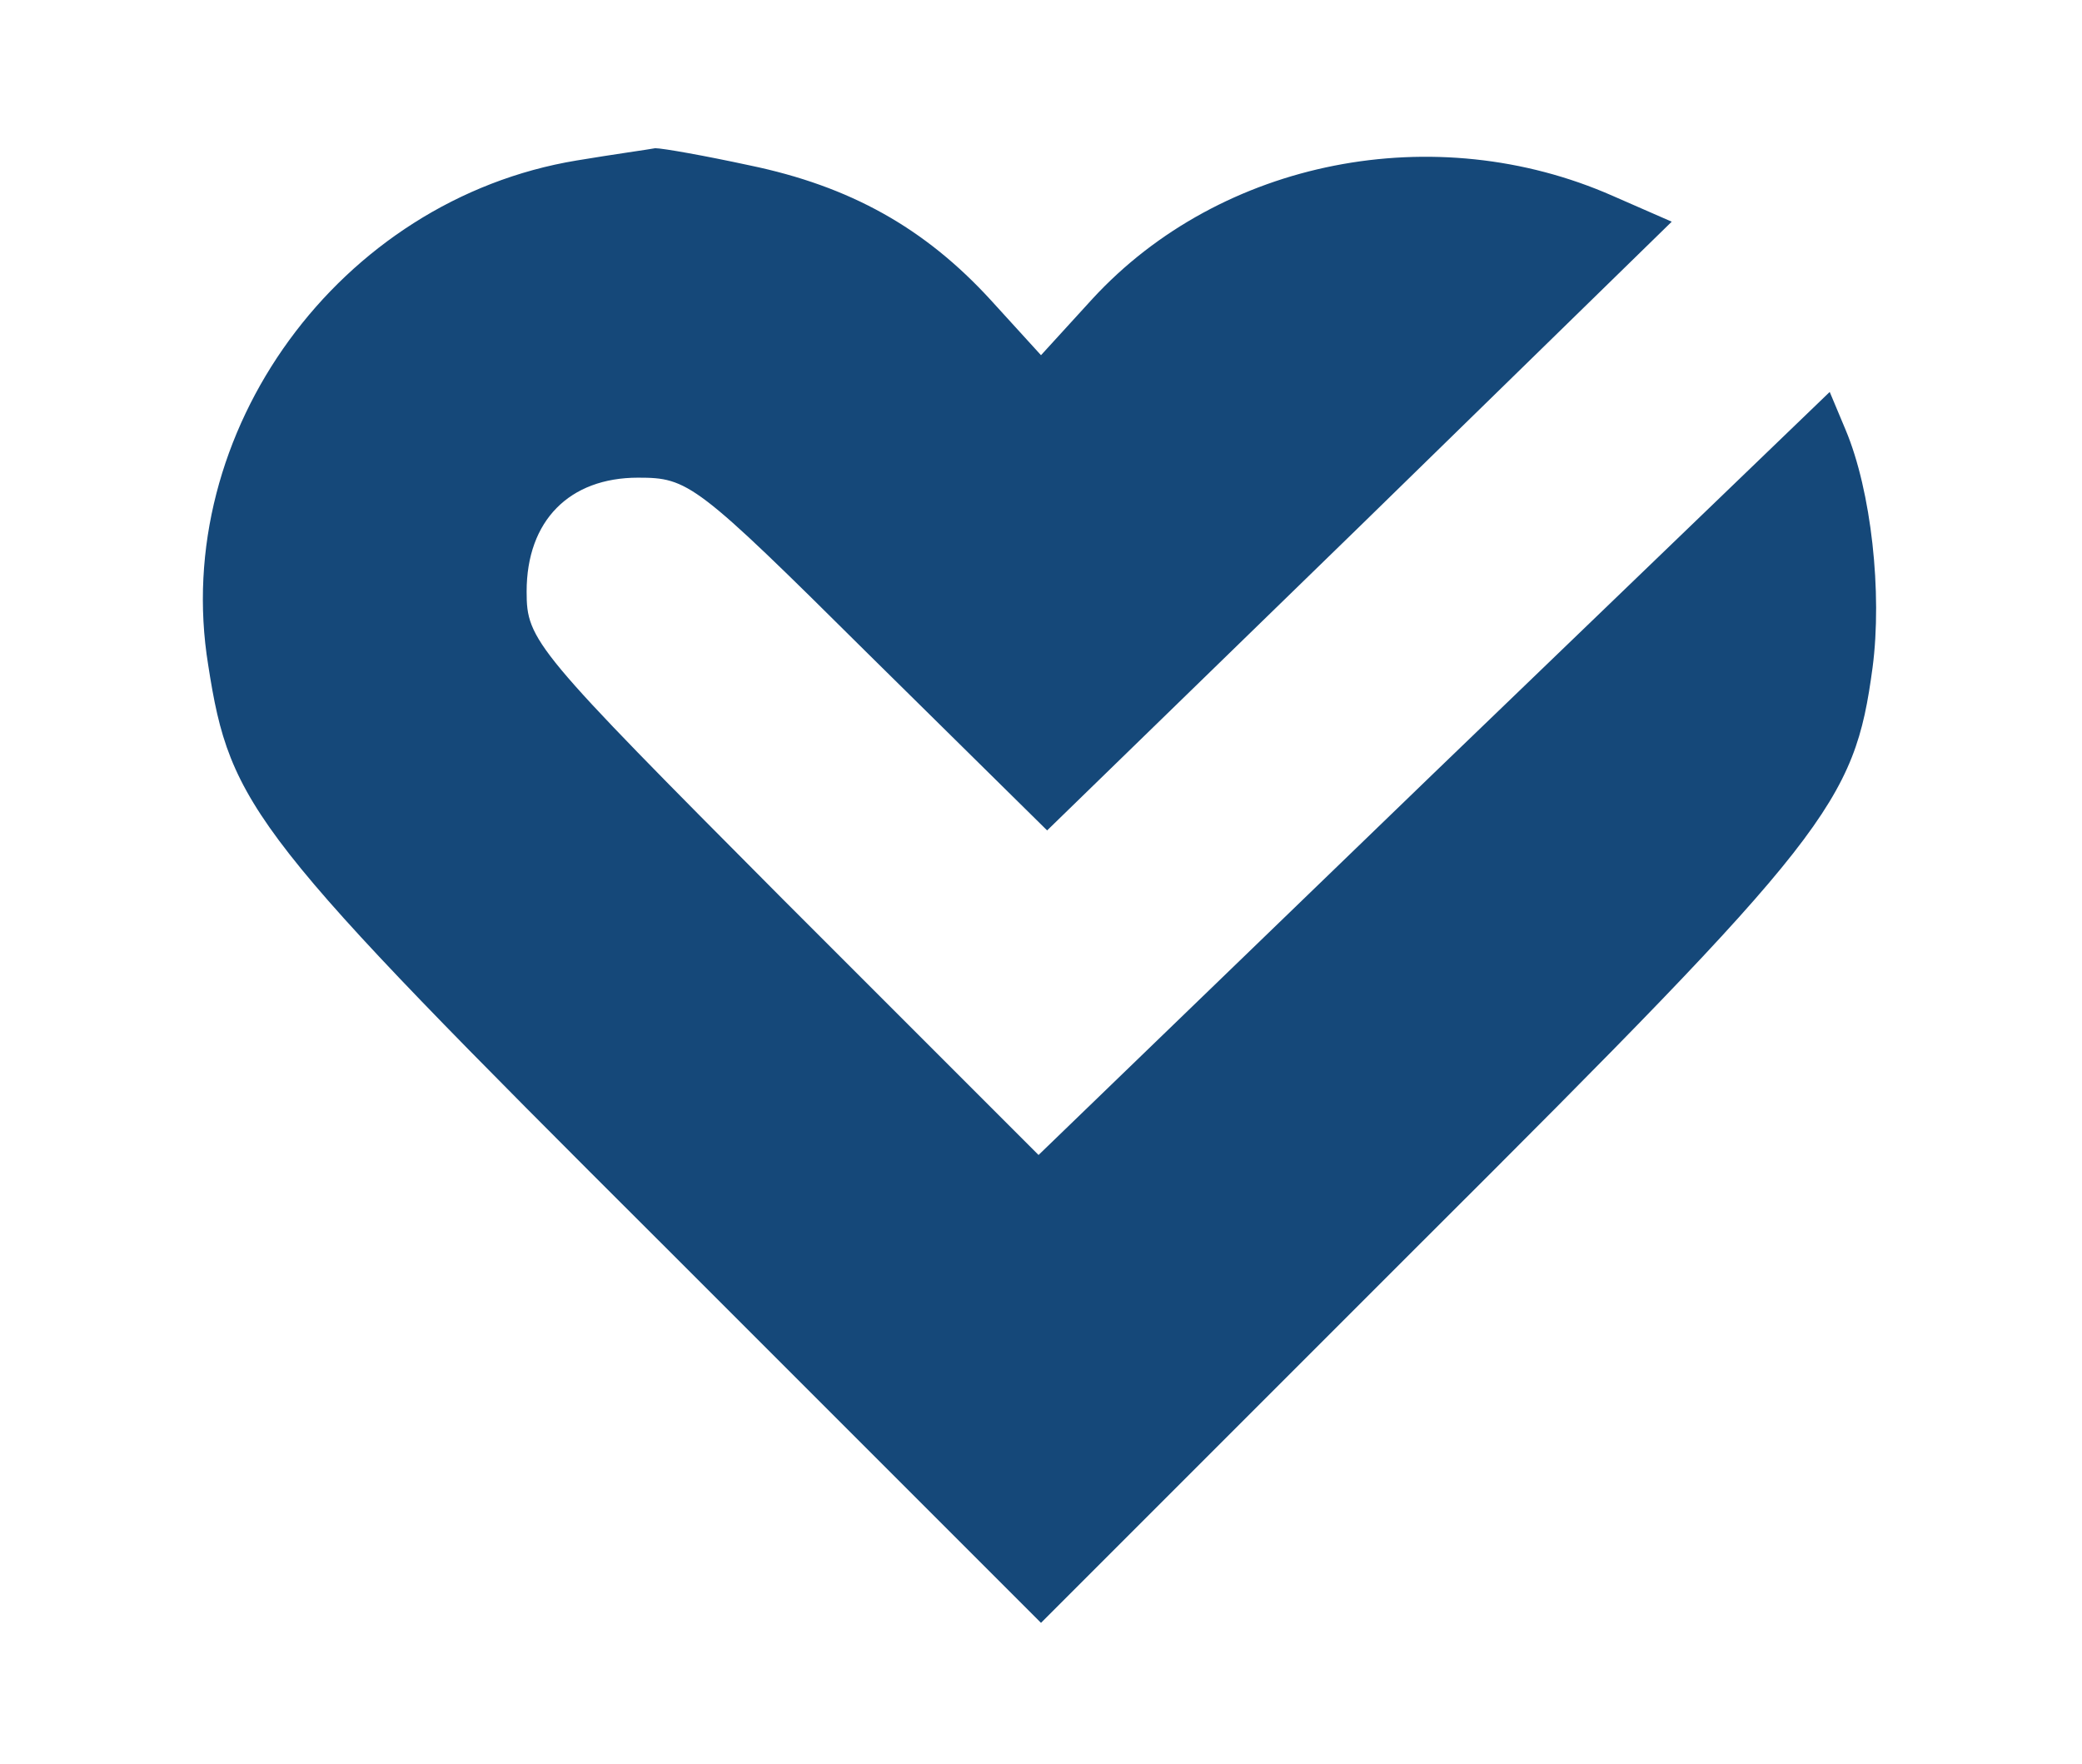 <?xml version="1.0" standalone="no"?>
<!DOCTYPE svg PUBLIC "-//W3C//DTD SVG 20010904//EN"
 "http://www.w3.org/TR/2001/REC-SVG-20010904/DTD/svg10.dtd">
<svg version="1.0" xmlns="http://www.w3.org/2000/svg"
 width="170pt" height="144pt" viewBox="0 0 170 144"
 preserveAspectRatio="xMidYMid meet">

<g transform="translate(0,144) scale(0.1,-0.1)"
fill="#154879" stroke="none">
<path d="M471 1309 c-194 -32 -332 -222 -301 -412 18 -116 36 -139 370 -472
l310 -310 310 310 c334 333 354 359 369 470 8 61 -1 144 -22 194 l-13 31 -323
-311 -323 -312 -209 209 c-203 204 -209 211 -209 251 0 58 35 93 91 93 41 0
47 -4 188 -144 l146 -144 255 248 255 249 -48 21 c-145 64 -320 30 -425 -84
l-42 -46 -41 45 c-54 59 -115 93 -197 110 -37 8 -71 14 -77 14 -5 -1 -34 -5
-64 -10z"/>
</g>
</svg>
